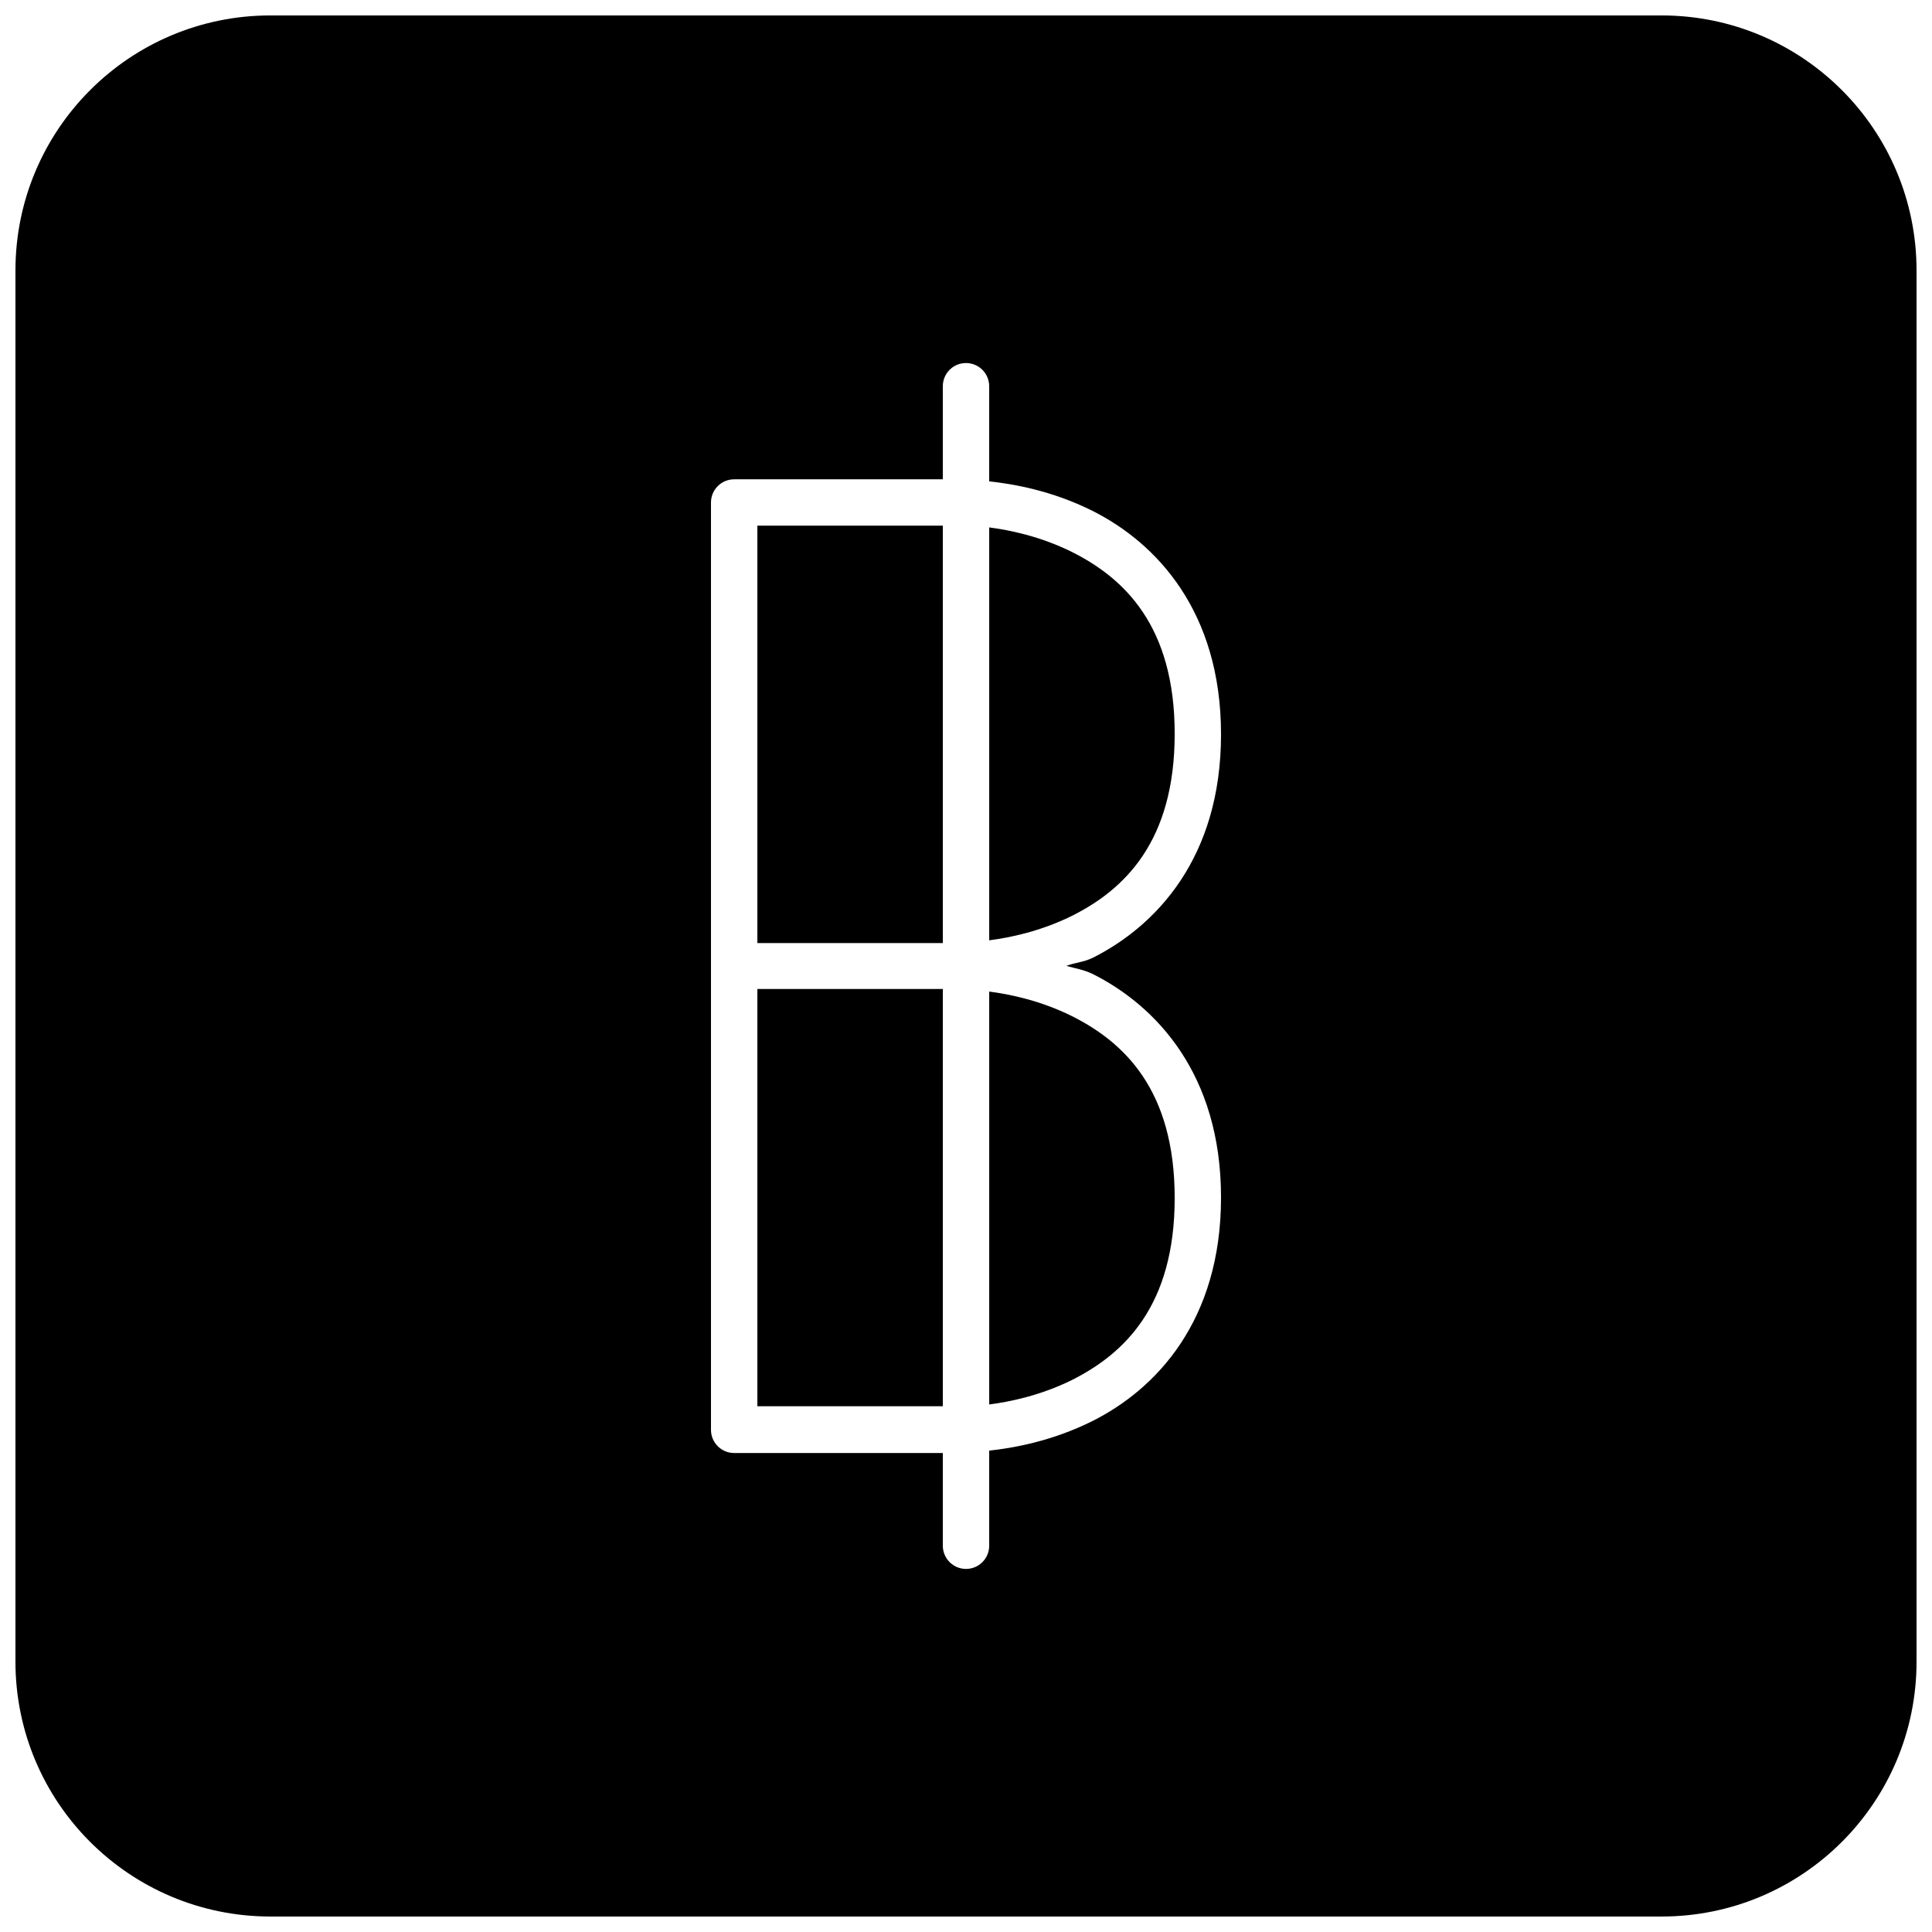 <?xml version="1.0" encoding="UTF-8"?>
<!-- Uploaded to: ICON Repo, www.iconrepo.com, Generator: ICON Repo Mixer Tools -->
<svg width="800px" height="800px" version="1.1" viewBox="144 144 512 512" xmlns="http://www.w3.org/2000/svg">
 <defs>
  <clipPath id="a">
   <path d="m148.09 148.09h503.81v503.81h-503.81z"/>
  </clipPath>
 </defs>
 <g clip-path="url(#a)">
  <path d="m215.68 148.09c-37.336 0-67.586 30.258-67.586 67.598v368.66c0 37.316 30.246 67.551 67.586 67.551h368.65c37.336 0 67.574-30.234 67.574-67.551v-368.66c0-37.34-30.238-67.598-67.574-67.598zm184.23 92.121h-0.004c1.668-0.027 3.277 0.629 4.453 1.809 1.176 1.184 1.82 2.793 1.789 4.461v25.078c6.297 0.695 16.527 2.414 27.324 7.801 16.824 8.43 34.113 26.496 34.113 59.262s-17.289 50.855-34.113 59.262c-2.512 1.16-4.426 1.16-6.879 2.09 2.453 0.695 4.367 0.93 6.879 2.09 16.824 8.406 34.113 26.52 34.113 59.285 0 32.766-17.285 50.832-34.113 59.262-10.797 5.387-21.027 7.129-27.324 7.824v25.082c0.031 1.652-0.602 3.242-1.758 4.422-1.156 1.18-2.738 1.844-4.387 1.844-1.652 0-3.234-0.664-4.387-1.844-1.156-1.18-1.789-2.769-1.758-4.422v-24.453h-55.297c-3.387 0-6.137-2.742-6.144-6.129v-245.78c0.008-3.391 2.758-6.133 6.144-6.133h55.297v-24.57 0.004c-0.027-1.633 0.594-3.207 1.727-4.379 1.137-1.172 2.691-1.844 4.32-1.867zm-55.199 43.098v110.61h49.152v-110.61zm61.441 0.465v109.42c5.383-0.695 13.441-2.32 21.828-6.434 13.895-6.941 27.324-19.621 27.324-48.301 0-28.656-13.43-41.289-27.324-48.23-8.387-4.133-16.445-5.758-21.828-6.457zm-61.441 122.31v110.58h49.152v-110.58zm61.441 0.695v109.42c5.383-0.695 13.441-2.32 21.828-6.434 13.895-6.965 27.324-19.598 27.324-48.277 0-28.68-13.43-41.312-27.324-48.254-8.387-4.133-16.445-5.758-21.828-6.457z"/>
 </g>
</svg>